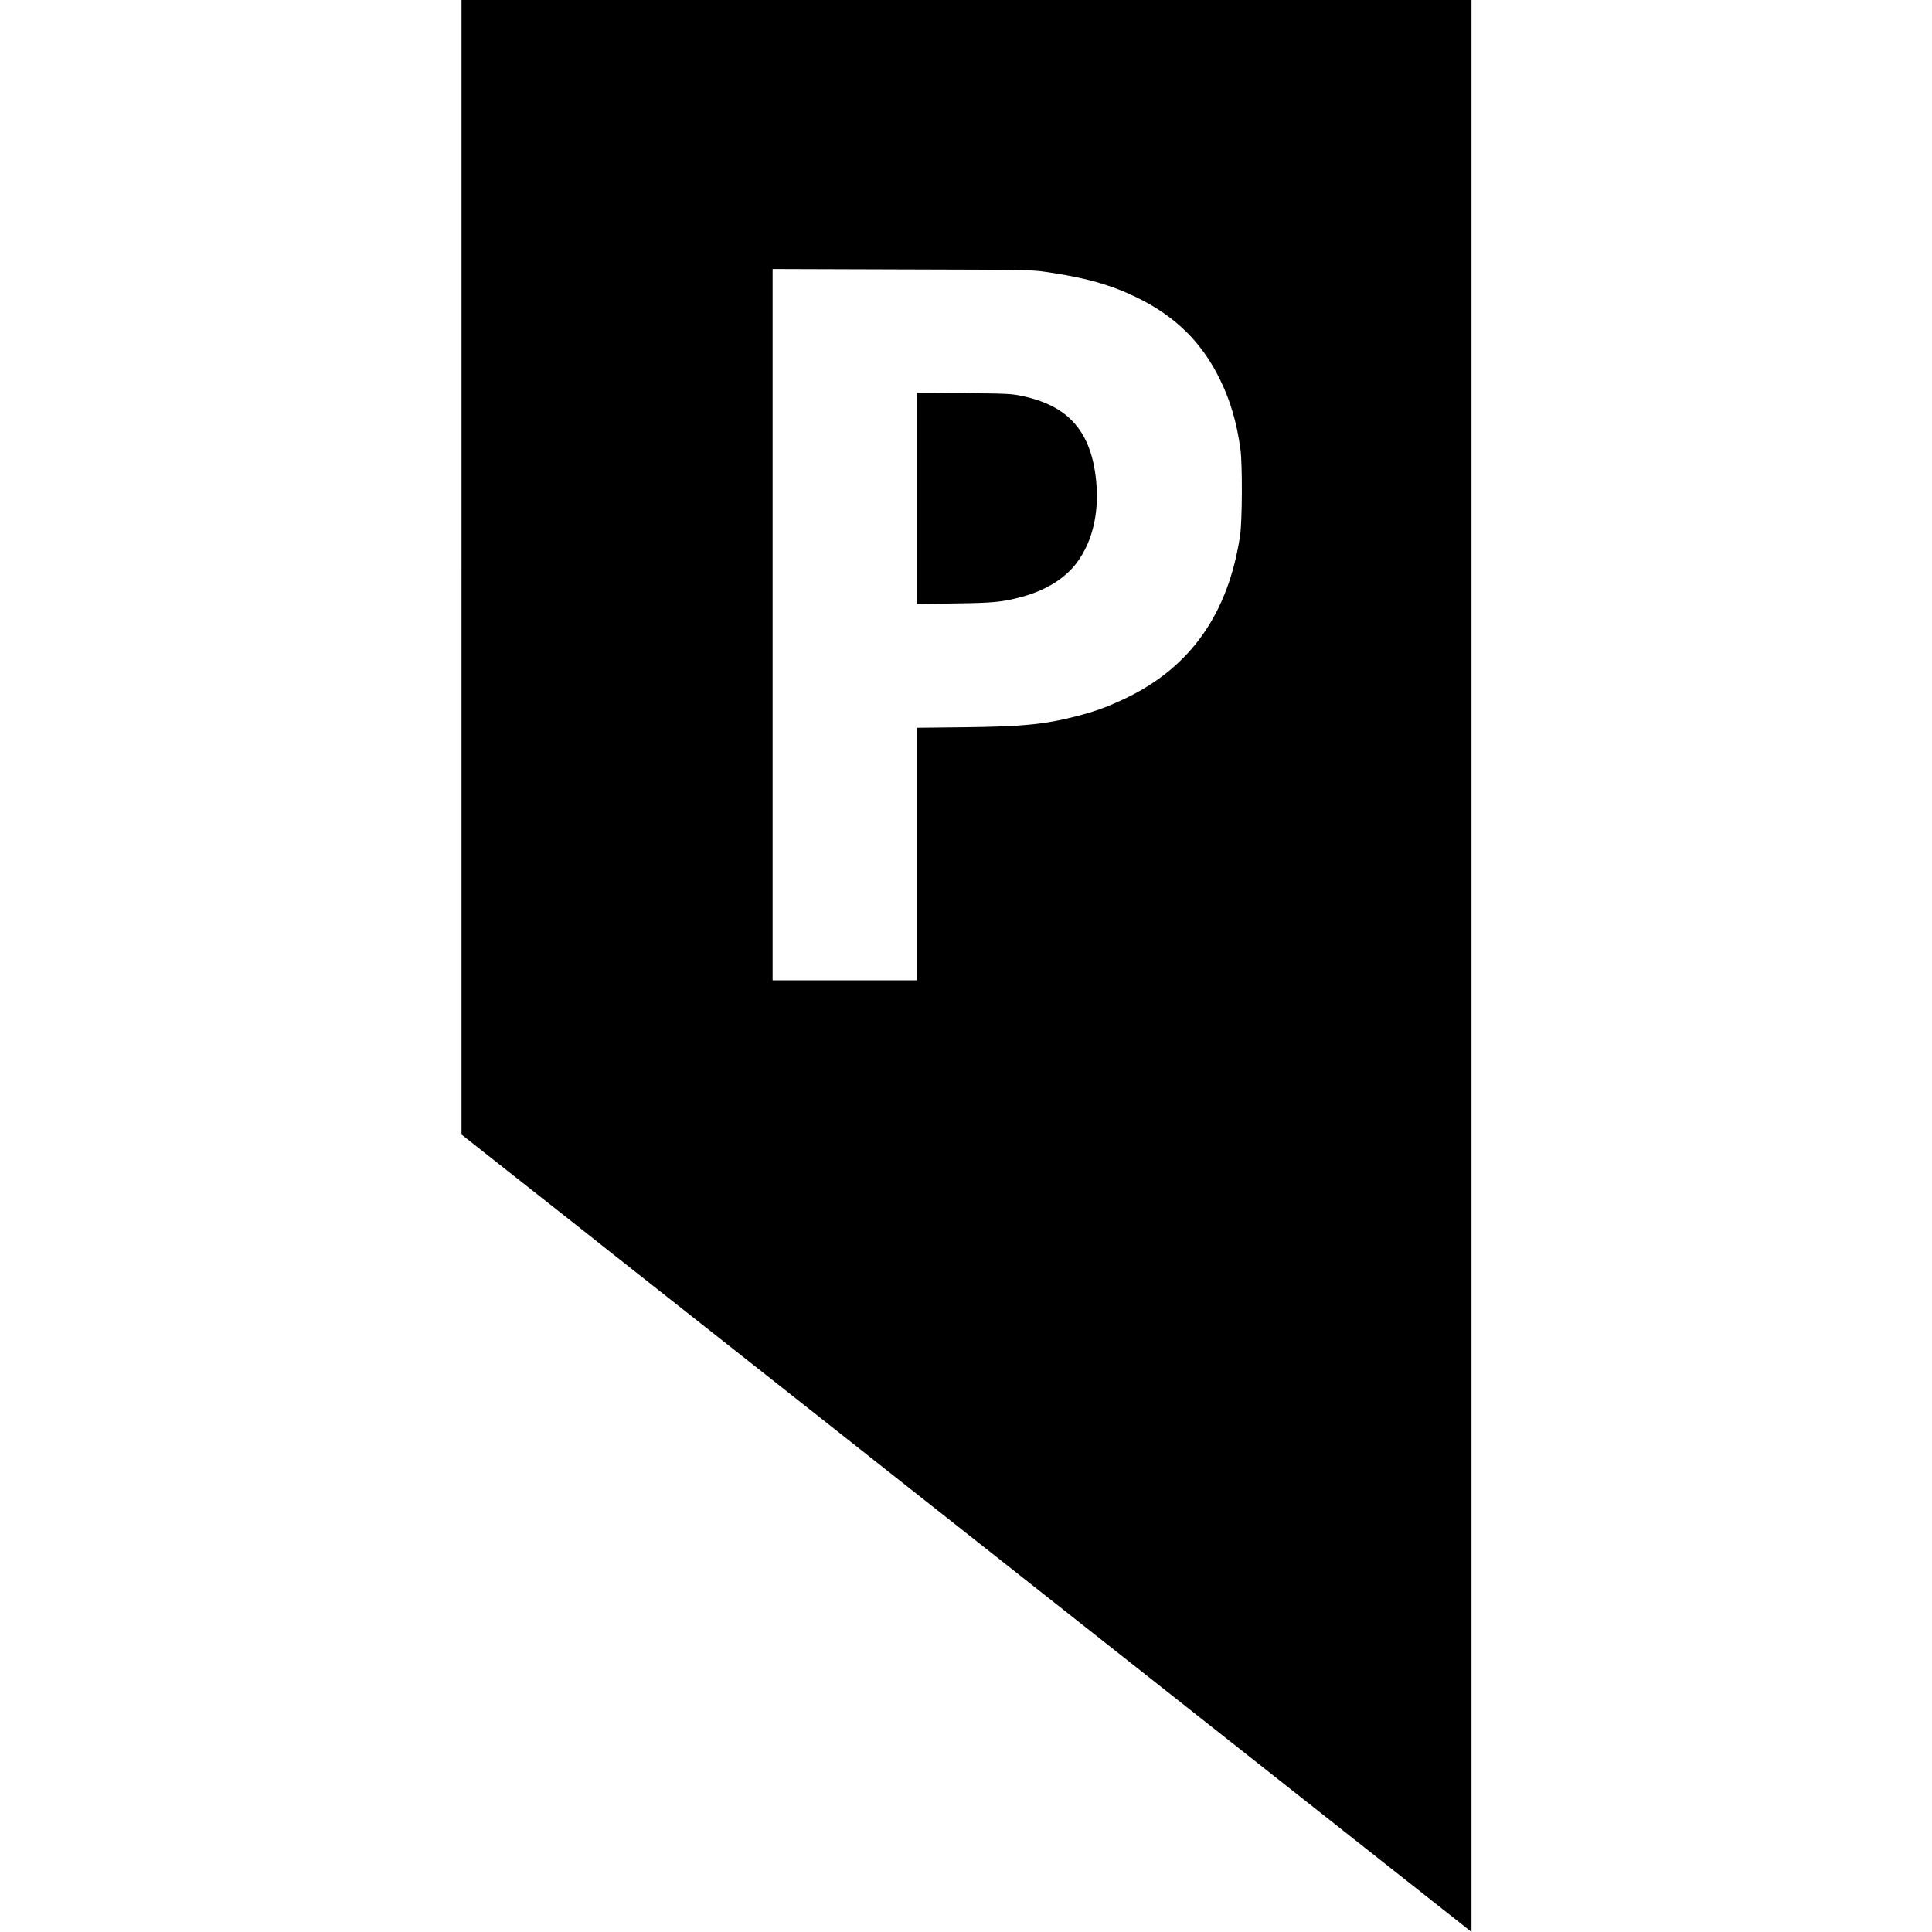 <?xml version="1.0" standalone="no"?>
<!DOCTYPE svg PUBLIC "-//W3C//DTD SVG 20010904//EN"
 "http://www.w3.org/TR/2001/REC-SVG-20010904/DTD/svg10.dtd">
<svg version="1.0" xmlns="http://www.w3.org/2000/svg"
 width="1888pt" height="1888pt" viewBox="0 0 1888 1888"
 preserveAspectRatio="xMidYMid meet">
<g transform="translate(0,1888) scale(0.1,-0.1)"
fill="#000000" stroke="none">
<path d="M4510 13337 l0 -5544 133 -105 c72 -57 348 -275 612 -483 264 -208
575 -453 690 -545 116 -91 415 -328 665 -525 250 -197 538 -425 640 -505 102
-81 399 -315 660 -521 261 -207 617 -487 790 -624 173 -137 473 -373 665 -525
193 -152 535 -422 760 -600 477 -376 763 -603 1330 -1050 226 -178 482 -380
570 -450 267 -211 759 -600 1165 -920 418 -329 886 -699 1073 -847 l117 -93 0
9440 0 9440 -4935 0 -4935 0 0 -5543z m5715 2885 c381 -55 629 -125 880 -247
383 -186 643 -443 820 -810 100 -206 160 -411 197 -675 20 -147 18 -702 -4
-847 -115 -757 -481 -1279 -1110 -1583 -182 -87 -304 -132 -492 -180 -313 -80
-522 -100 -1098 -107 l-458 -5 0 -1234 0 -1234 -705 0 -705 0 0 3475 0 3476
1263 -4 c1232 -3 1266 -4 1412 -25z"/>
<path d="M8960 14010 l0 -1032 363 5 c386 5 469 13 657 63 234 62 423 178 539
330 166 220 232 526 186 864 -60 444 -282 680 -721 771 -102 21 -139 23 -566
27 l-458 3 0 -1031z"/>
</g>
</svg>
